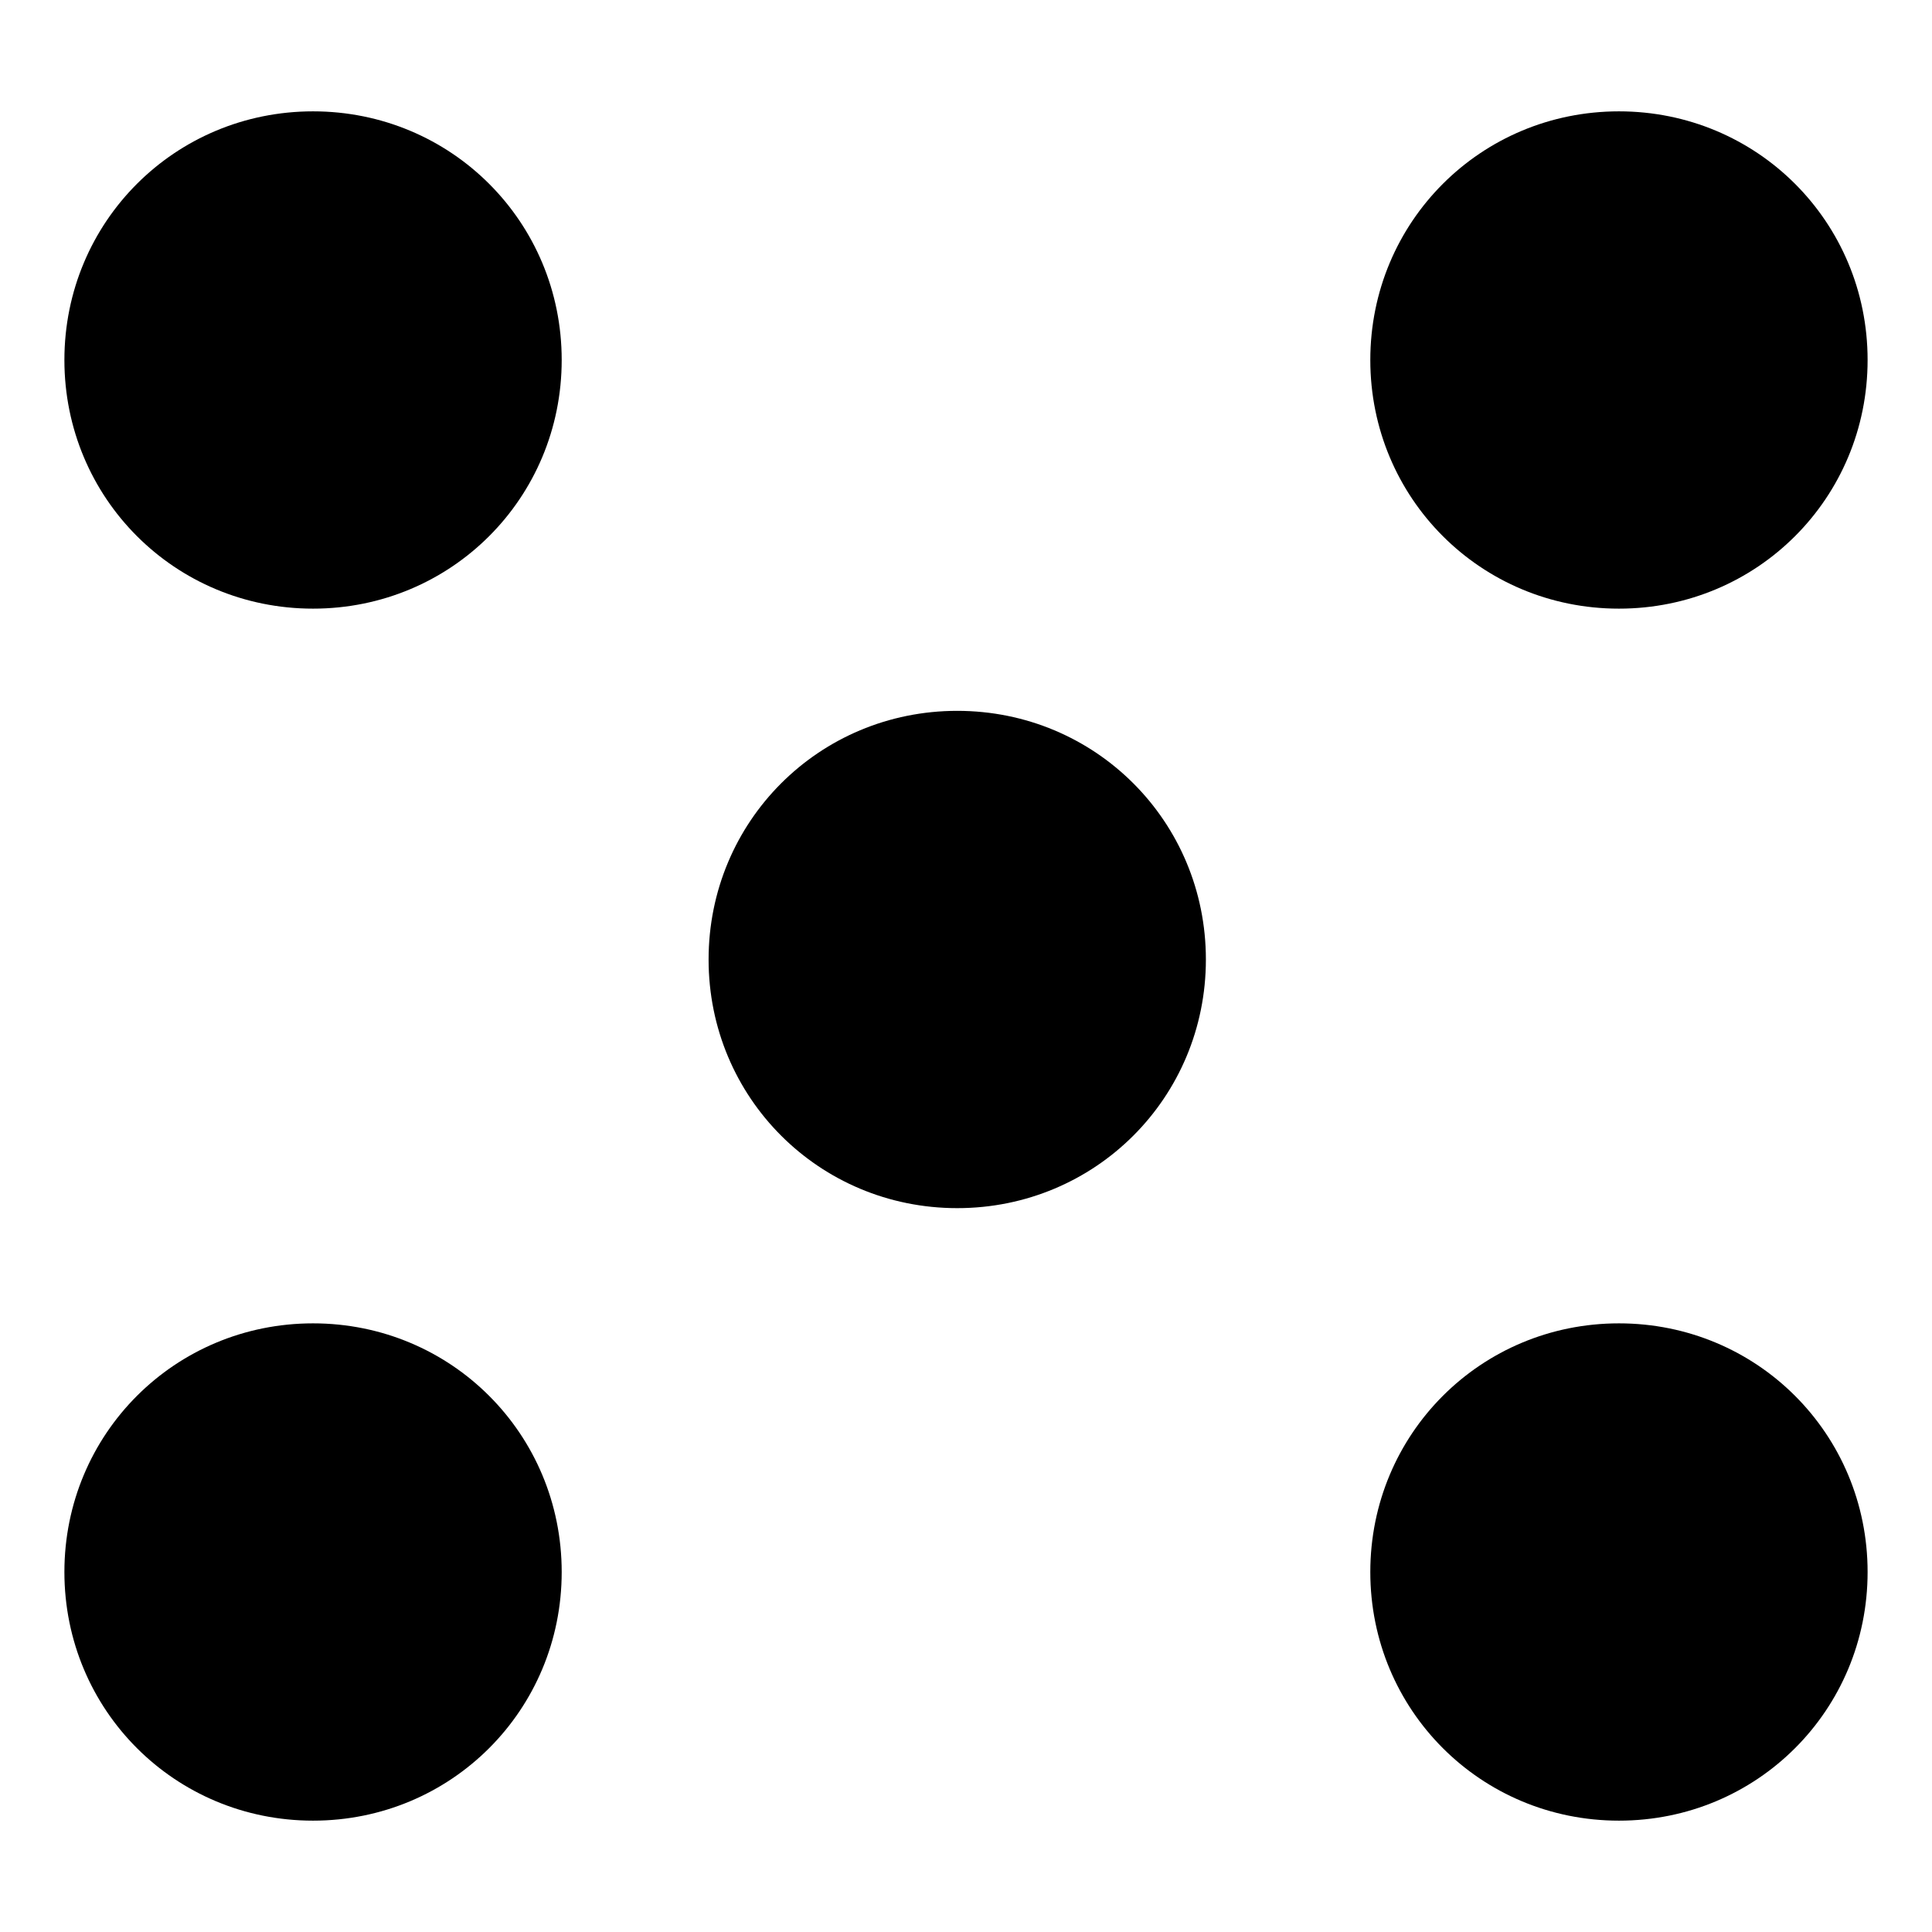 <?xml version="1.0" encoding="UTF-8"?><svg id="Ebene_1" xmlns="http://www.w3.org/2000/svg" width="300" height="300" xmlns:xlink="http://www.w3.org/1999/xlink" viewBox="0 0 300 300"><defs><style>.cls-1,.cls-2{stroke-width:0px;}.cls-2{fill:none;}.cls-3{clip-path:url(#clippath);}</style><clipPath id="clippath"><rect class="cls-2" width="300" height="300"/></clipPath></defs><g id="relax-gaming-signet"><g class="cls-3"><path id="relax-gaming" class="cls-1" d="m290,55.9c0,21.45-17.16,38.61-38.61,38.61s-38.61-17.16-38.61-38.61,17.16-38.61,38.61-38.61,38.61,17.16,38.61,38.61Zm0,188.2c0,21.45-17.16,38.61-38.61,38.61s-38.61-17.16-38.61-38.61,17.16-38.61,38.61-38.61c21.45,0,38.61,17.16,38.61,38.61ZM87.22,55.9c0,21.45-17.16,38.61-38.61,38.61S10,77.35,10,55.9,27.16,17.29,48.61,17.29s38.61,17.16,38.61,38.61Zm0,188.2c0,21.45-17.16,38.61-38.61,38.61s-38.61-17.16-38.61-38.61,17.16-38.61,38.61-38.61c21.45,0,38.61,17.16,38.61,38.61Zm100.03-95.11c0,21.45-17.16,38.61-38.61,38.61s-38.61-17.16-38.61-38.61,17.16-38.61,38.61-38.61c21.45,0,38.61,17.16,38.61,38.61Z"/></g></g></svg>